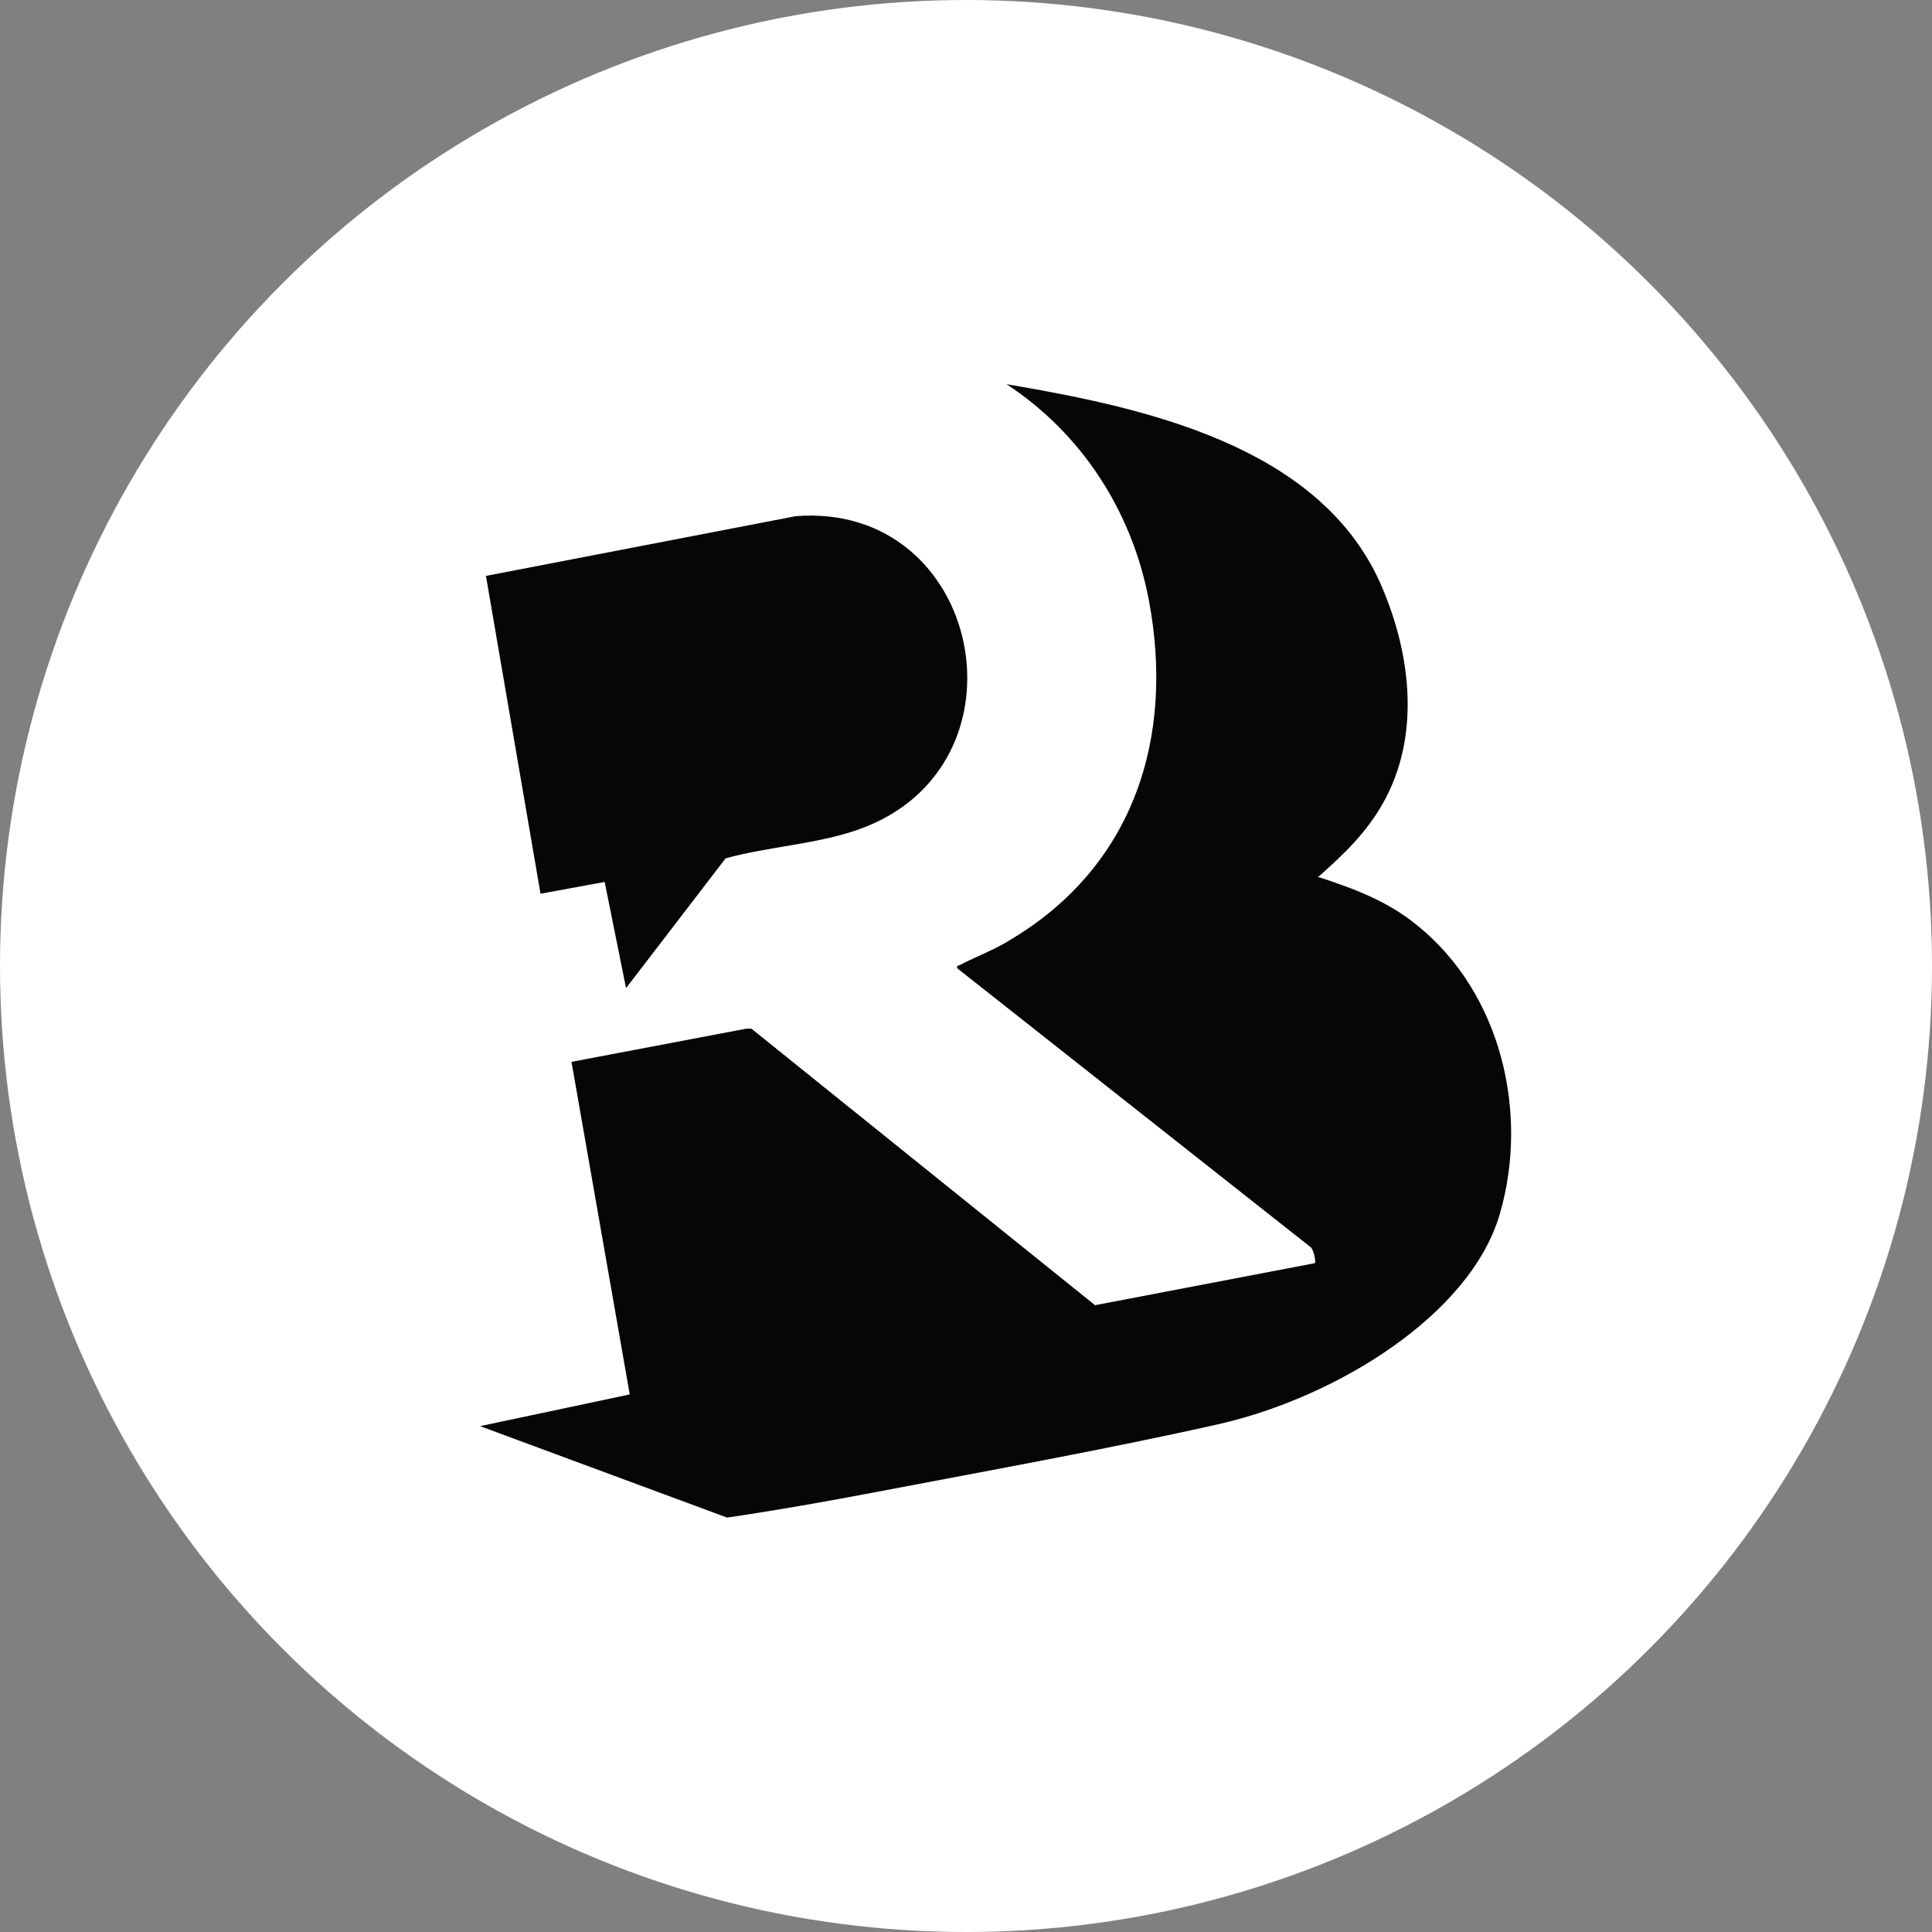 <?xml version="1.0" encoding="UTF-8"?>
<svg id="Layer_1" xmlns="http://www.w3.org/2000/svg" version="1.1" viewBox="0 0 262 262">
  <rect x="0" y="0" width="262" height="262" fill="#808080" stroke="none"/>
  <!-- Generator: Adobe Illustrator 29.3.1, SVG Export Plug-In . SVG Version: 2.1.0 Build 151)  -->
  <defs>
    <style>
      .st0 {
        fill: #060606;
      }

      .st1 {
        fill: #fff;
      }
    </style>
  </defs>
  <circle class="st1" cx="131" cy="131" r="131"/>
  <g>
    <path class="st0" d="M178.7,118.9c4.9,1.6,9.5,3.3,13.5,6.6,11.3,9.1,15.2,25.3,11.2,39.1s-22.3,24.9-38,28.5c-15.1,3.4-31.2,6.3-46.4,9.2-6.8,1.3-13.6,2.5-20.4,3.5l-33.5-12.4,20.3-4.3-7.9-45.1,23.7-4.5h.7c0,0,46.6,37.5,46.6,37.5l29.8-5.7c.2-.2-.2-2-.6-2.2l-47.9-37.8c0-.4,0-.3.3-.4,2.3-1.2,4.8-2.1,7-3.5,16.7-10,22.2-27.4,18.7-46-2.3-12.1-9.1-22.6-19.3-29.3,18.2,3.1,42.1,8.1,50.6,26.8,4.2,9.4,5.7,20.8.4,30.1-2.2,3.9-5.3,6.9-8.6,9.8Z"/>
    <path class="st0" d="M84.9,134l-2.9-14.4-8.7,1.6-7.4-43.1,42-8.1c25.4-2,32.6,34,8.5,42.5-5.7,2-12.2,2.3-18,3.9l-13.5,17.6Z"/>
  </g>
</svg>